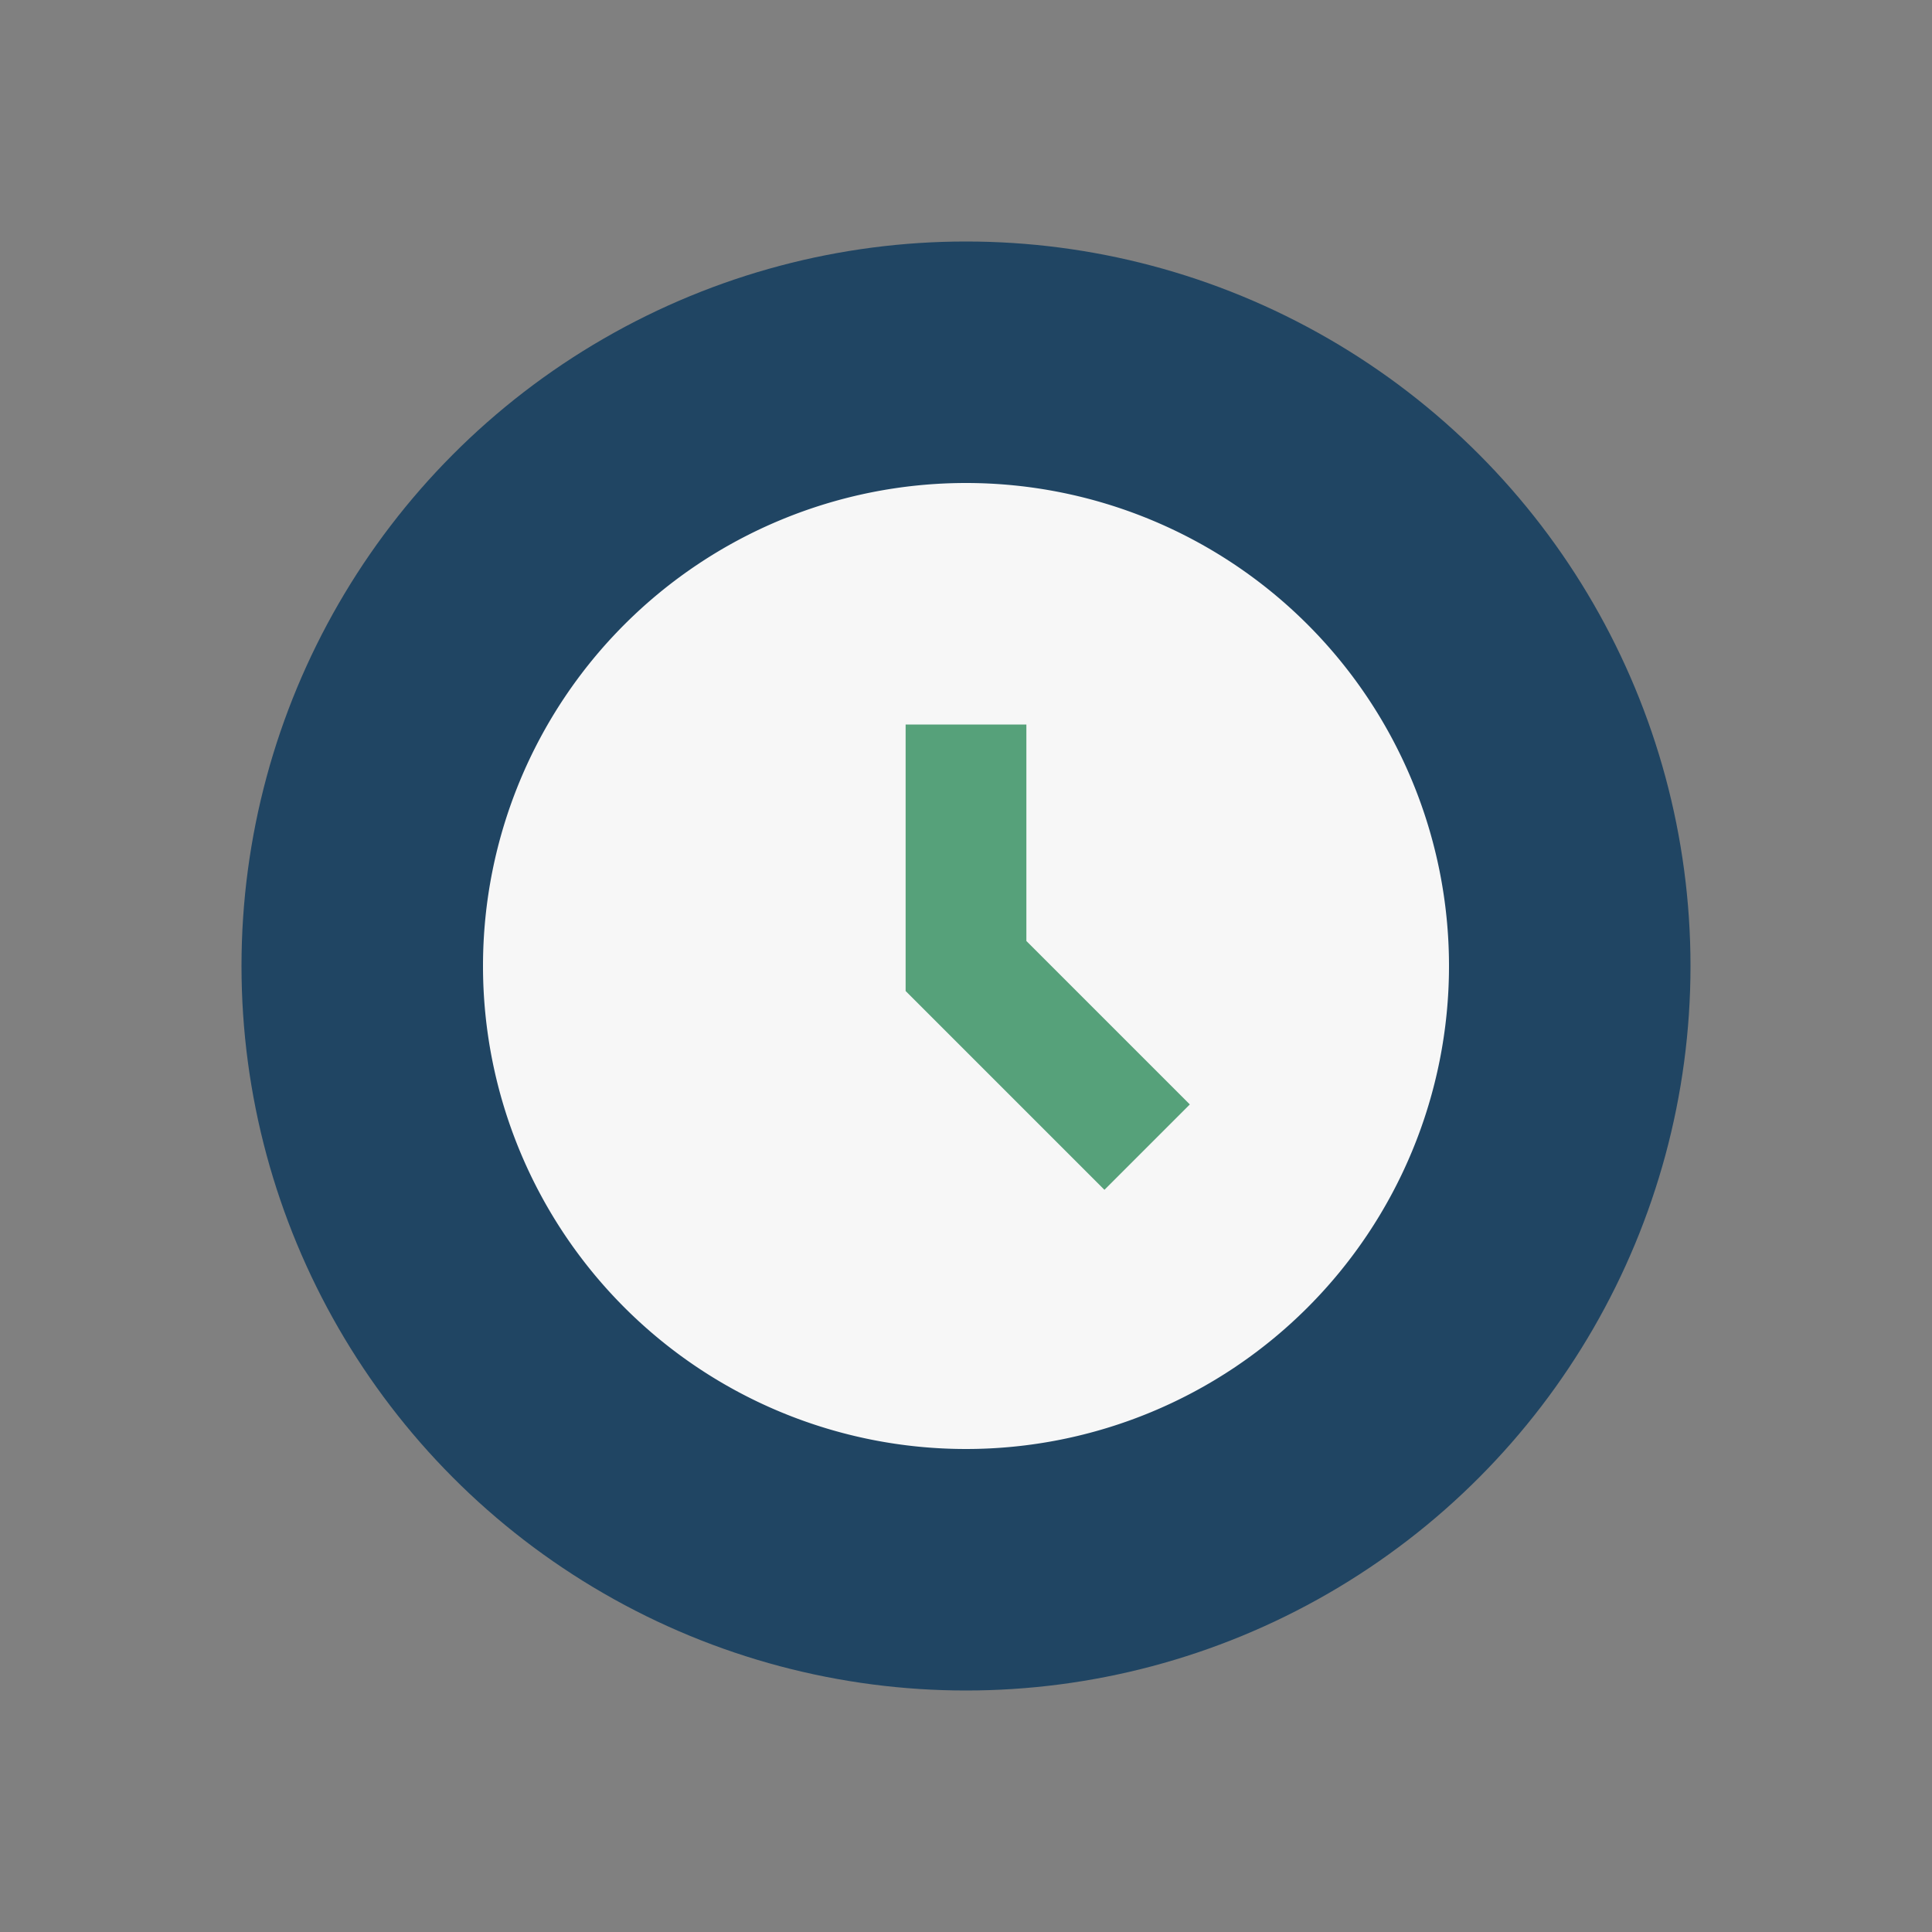 <?xml version="1.0" encoding="UTF-8"?>
<svg xmlns="http://www.w3.org/2000/svg" width="32" height="32" viewBox="0 0 32 32"><rect x="0" y="0" width="32" height="32" fill="#808080" stroke="none"/><circle cx="16" cy="16" r="12" fill="#204563"/><path d="M16 8a8 8 0 110 16 8 8 0 010-16z" fill="#F7F7F7"/><path d="M16 12v4l3 3" stroke="#56A17A" stroke-width="2" fill="none"/></svg>